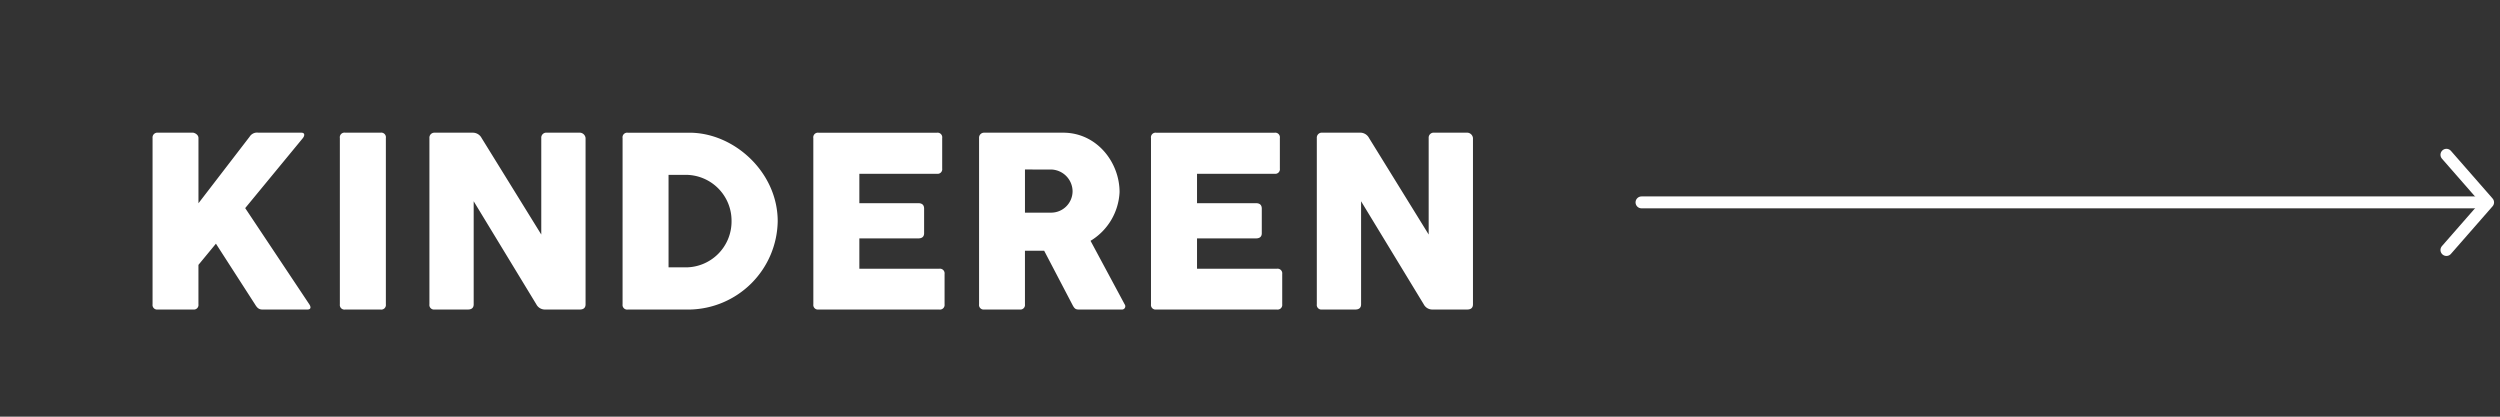 <?xml version="1.0" encoding="UTF-8"?><svg xmlns="http://www.w3.org/2000/svg" xmlns:xlink="http://www.w3.org/1999/xlink" width="420" height="70" viewBox="0 0 420 70">
  <rect x="0" y="0" width="420" height="70" fill="#333333" stroke="none"/>
  <defs>
    <style>
      .cls-1 {
        clip-path: url(#clip-cms_dk_fs22_ventura_slide_right_kinder);
      }

      .cls-2 {
        fill: #fff;
      }

      .cls-3, .cls-4 {
        fill: none;
        stroke: #fff;
        stroke-linecap: round;
        stroke-width: 2px;
      }

      .cls-4 {
        stroke-linejoin: round;
      }
    </style>
    <clipPath id="clip-cms_dk_fs22_ventura_slide_right_kinder">
      <rect width="420" height="70"/>
    </clipPath>
  </defs>
  <g id="cms_dk_fs22_ventura_slide_right_kinder" class="cls-1">
    <g id="Pfade" transform="translate(-1392 -4428)">
      <g id="Default">
        <path id="NL" class="cls-2" d="M-199.142-28.771c.333-.4.417-.937-.229-.937h-7.208a1.47,1.47,0,0,0-1.479.667l-8.6,11.188V-28.813c0-.583-.667-.9-.958-.9h-5.9a.811.811,0,0,0-.854.9V-.875a.767.767,0,0,0,.854.875h5.979a.773.773,0,0,0,.875-.875V-7.5l2.938-3.562,6.563,10.187c.333.563.646.875,1.229.875h7.583c.563,0,.667-.375.271-.938l-10.729-16.1Zm6.238,27.9a.773.773,0,0,0,.875.875h5.979a.773.773,0,0,0,.875-.875V-28.813a.78.78,0,0,0-.875-.9h-5.979a.78.78,0,0,0-.875.9Zm33.008,0A1.618,1.618,0,0,0-158.458,0h5.854c.646,0,.979-.292.979-.875V-28.813a1.007,1.007,0,0,0-.979-.9h-5.562a.841.841,0,0,0-.9.9V-12.6l-10.021-16.208a1.675,1.675,0,0,0-1.417-.9h-6.479a.835.835,0,0,0-.875.9V-.875a.773.773,0,0,0,.875.875h5.583c.646,0,.979-.292.979-.875V-18.188Zm14.488,0a.773.773,0,0,0,.875.875h10.375a15.081,15.081,0,0,0,14.813-14.833c0-8.25-7.333-14.875-14.812-14.875h-10.375a.78.78,0,0,0-.875.9ZM-127.1-14.833a7.705,7.705,0,0,1-7.792,7.75h-2.792V-22.625h2.792A7.7,7.7,0,0,1-127.1-14.833ZM-113.358-.875a.773.773,0,0,0,.875.875h20.271a.78.78,0,0,0,.9-.875v-5.1a.78.78,0,0,0-.9-.875h-13.417v-5.1h9.9c.646,0,.979-.292.979-.875v-4.125c0-.646-.375-.917-.979-.917h-9.9v-4.937h13.042a.773.773,0,0,0,.875-.875v-5.125a.78.78,0,0,0-.875-.9h-19.9a.78.78,0,0,0-.875.9Zm27.842,0A.767.767,0,0,0-84.662,0h5.979a.773.773,0,0,0,.875-.875v-9h3.229L-69.85-.833c.333.646.521.833,1.083.833h7.208a.549.549,0,0,0,.5-.875l-5.729-10.667a10.106,10.106,0,0,0,4.875-8.188c0-5.021-3.833-9.979-9.479-9.979H-84.662a.84.84,0,0,0-.854.9Zm12.146-22.646a3.7,3.7,0,0,1,3.563,3.646,3.607,3.607,0,0,1-3.562,3.6h-4.437v-7.25ZM-56.633-.875A.773.773,0,0,0-55.758,0h20.271a.78.78,0,0,0,.9-.875v-5.1a.78.78,0,0,0-.9-.875H-48.9v-5.1h9.9c.646,0,.979-.292.979-.875v-4.125c0-.646-.375-.917-.979-.917h-9.9v-4.937h13.042a.773.773,0,0,0,.875-.875v-5.125a.78.78,0,0,0-.875-.9h-19.9a.78.78,0,0,0-.875.9Zm45.821,0A1.618,1.618,0,0,0-9.375,0h5.854c.646,0,.979-.292.979-.875V-28.813a1.007,1.007,0,0,0-.979-.9H-9.083a.841.841,0,0,0-.9.9V-12.6L-20-28.813a1.675,1.675,0,0,0-1.417-.9H-27.9a.835.835,0,0,0-.875.9V-.875A.773.773,0,0,0-27.9,0h5.583c.646,0,.979-.292.979-.875V-18.188Z" transform="translate(1642 4480)"/>
        <g id="Pfeil" transform="translate(1810 4454) rotate(90)">
          <line id="Linie_1" data-name="Linie 1" class="cls-3" y1="141" transform="translate(8 1.228)"/>
          <path id="Pfad_1" data-name="Pfad 1" class="cls-4" d="M0,7,8,0l8,7" transform="translate(0 0)"/>
        </g>
      </g>
    </g>
  </g>
</svg>
